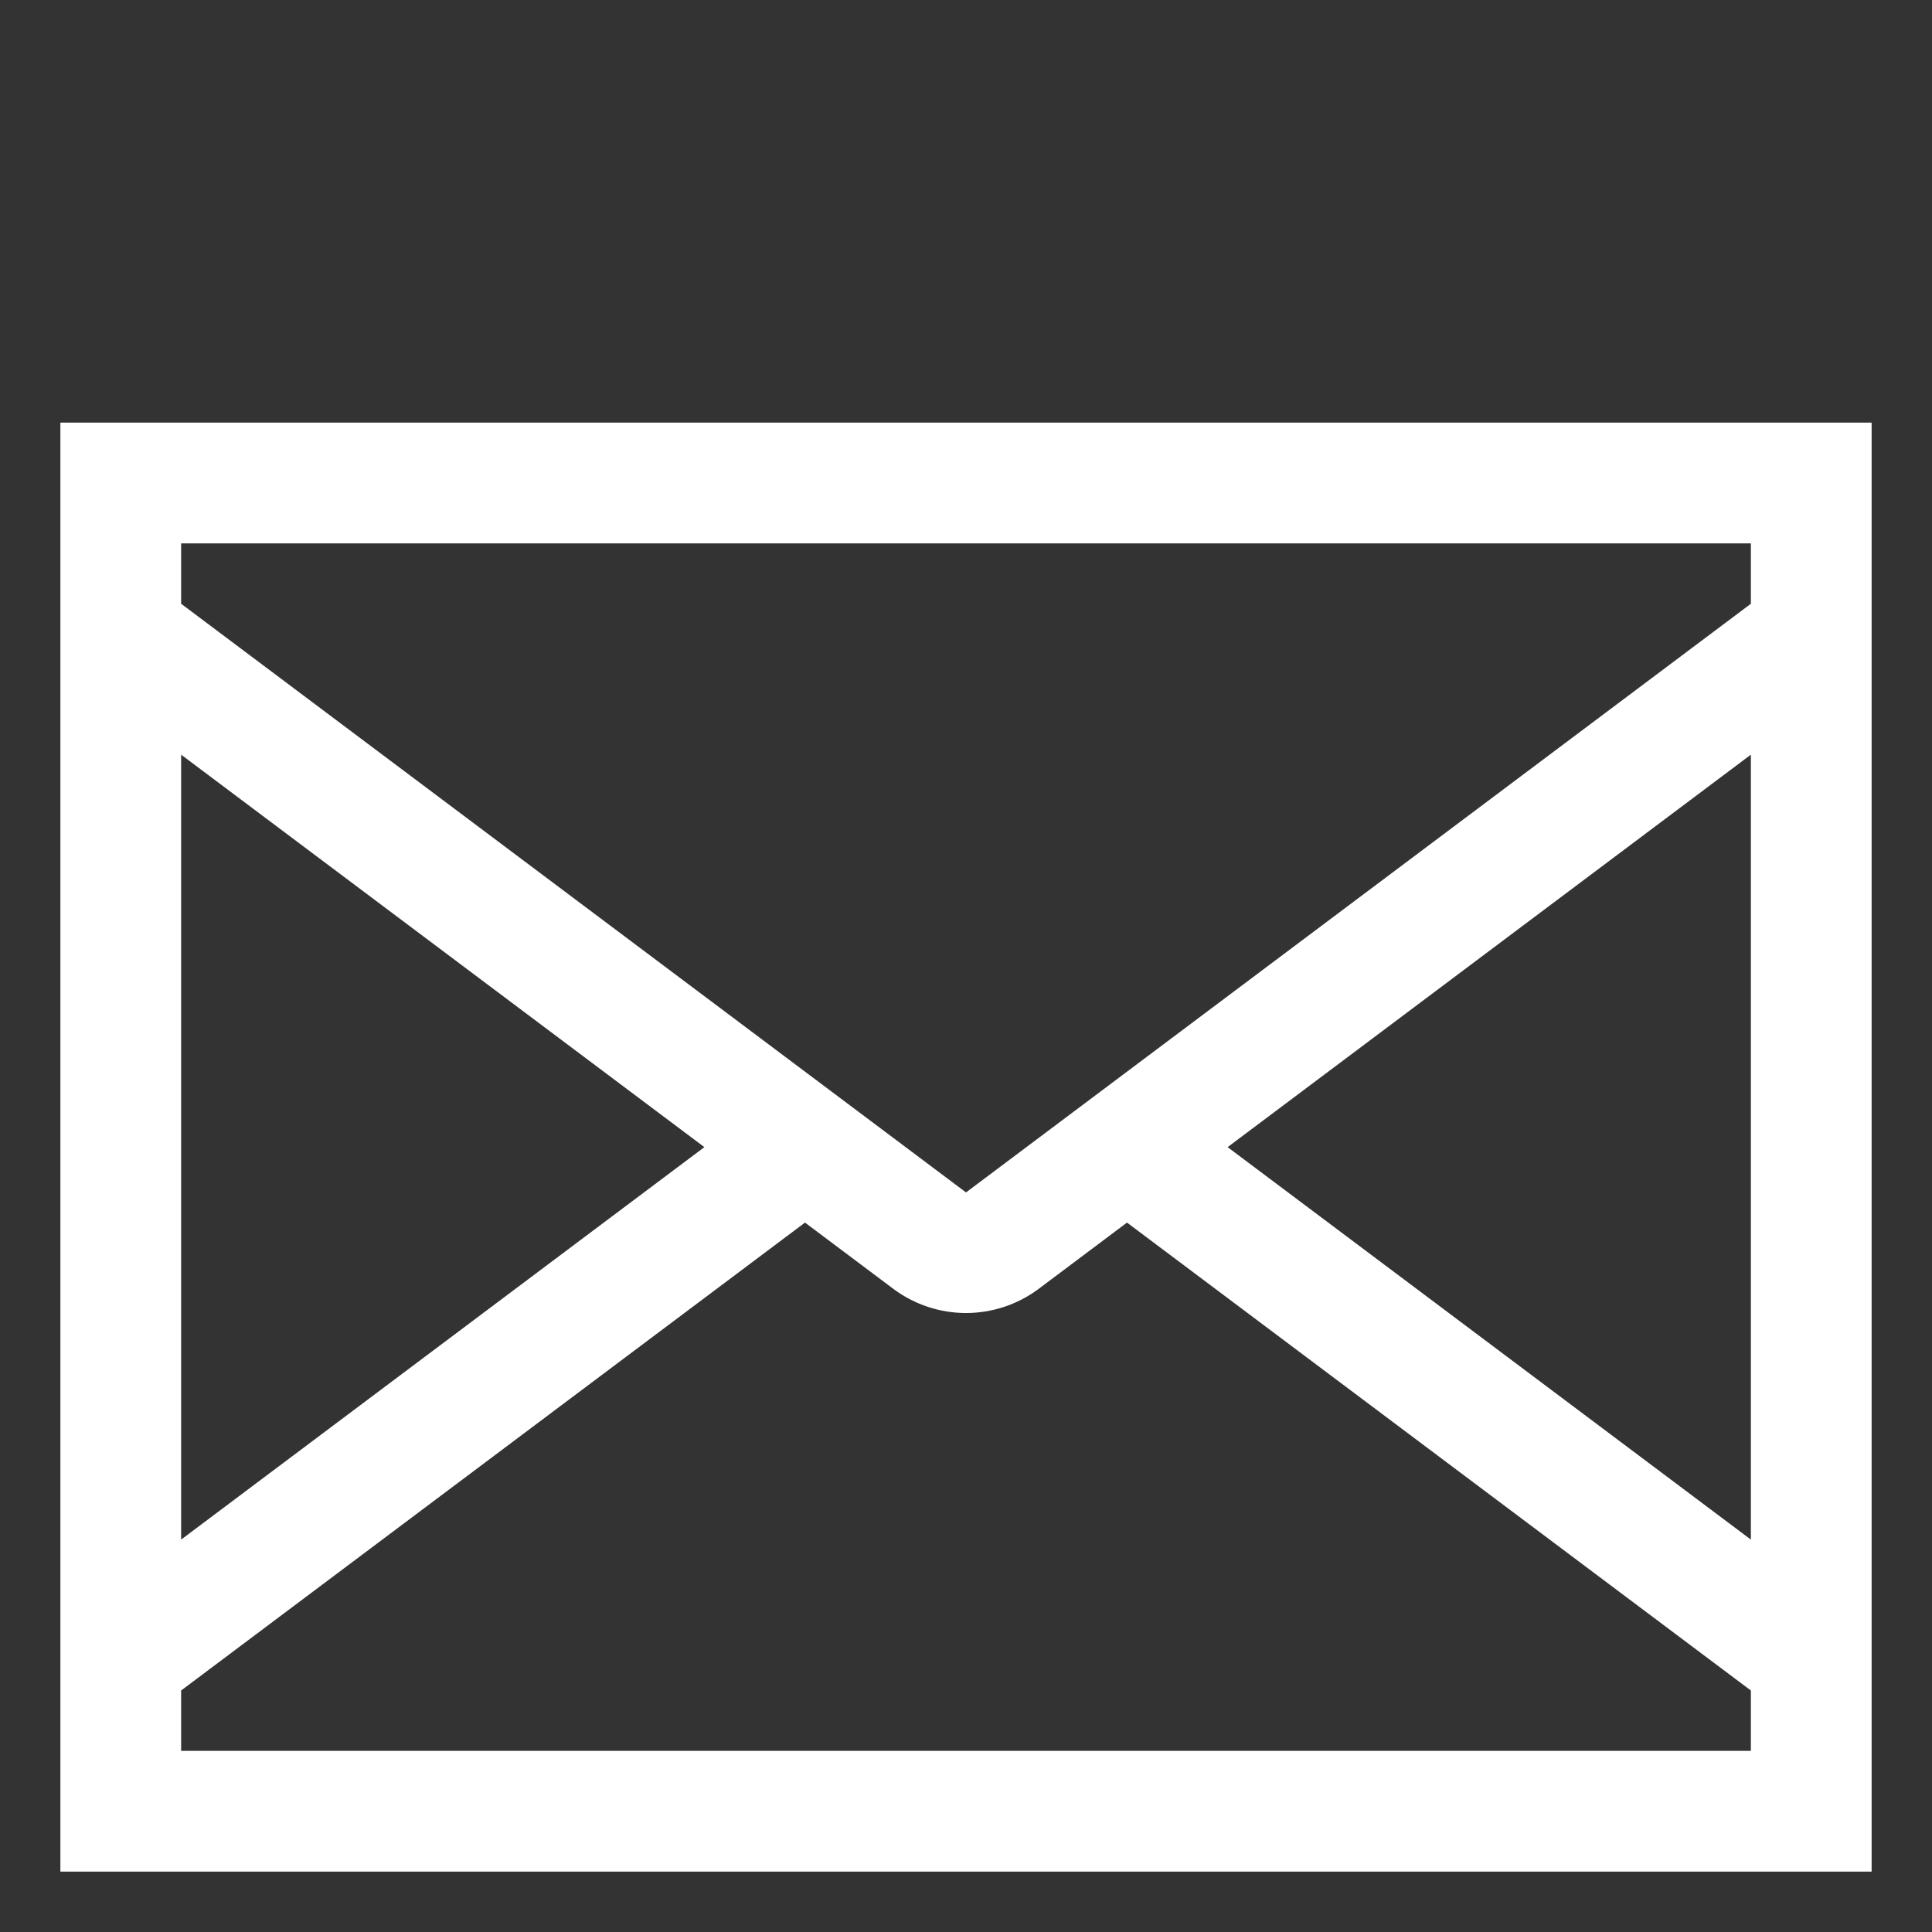 <svg width="36" height="36" viewBox="0 0 36 36" fill="none" xmlns="http://www.w3.org/2000/svg">
<rect x="0" y="0" width="36" height="36" fill="#333333" stroke="none"/>
<path d="M1.125 7.875V34.875H34.875V7.875H1.125ZM16.65 24.019C17.04 24.309 17.514 24.466 18 24.466C18.486 24.466 18.96 24.309 19.35 24.019L21 22.781L32.625 31.5V32.625H3.375V31.5L15 22.781L16.65 24.019ZM18 22.219L3.375 11.25V10.125H32.625V11.25L18 22.219ZM3.375 14.062L13.125 21.375L3.375 28.688V14.062ZM32.625 28.688L22.875 21.375L32.625 14.062V28.688Z" fill="white"/>
</svg>
